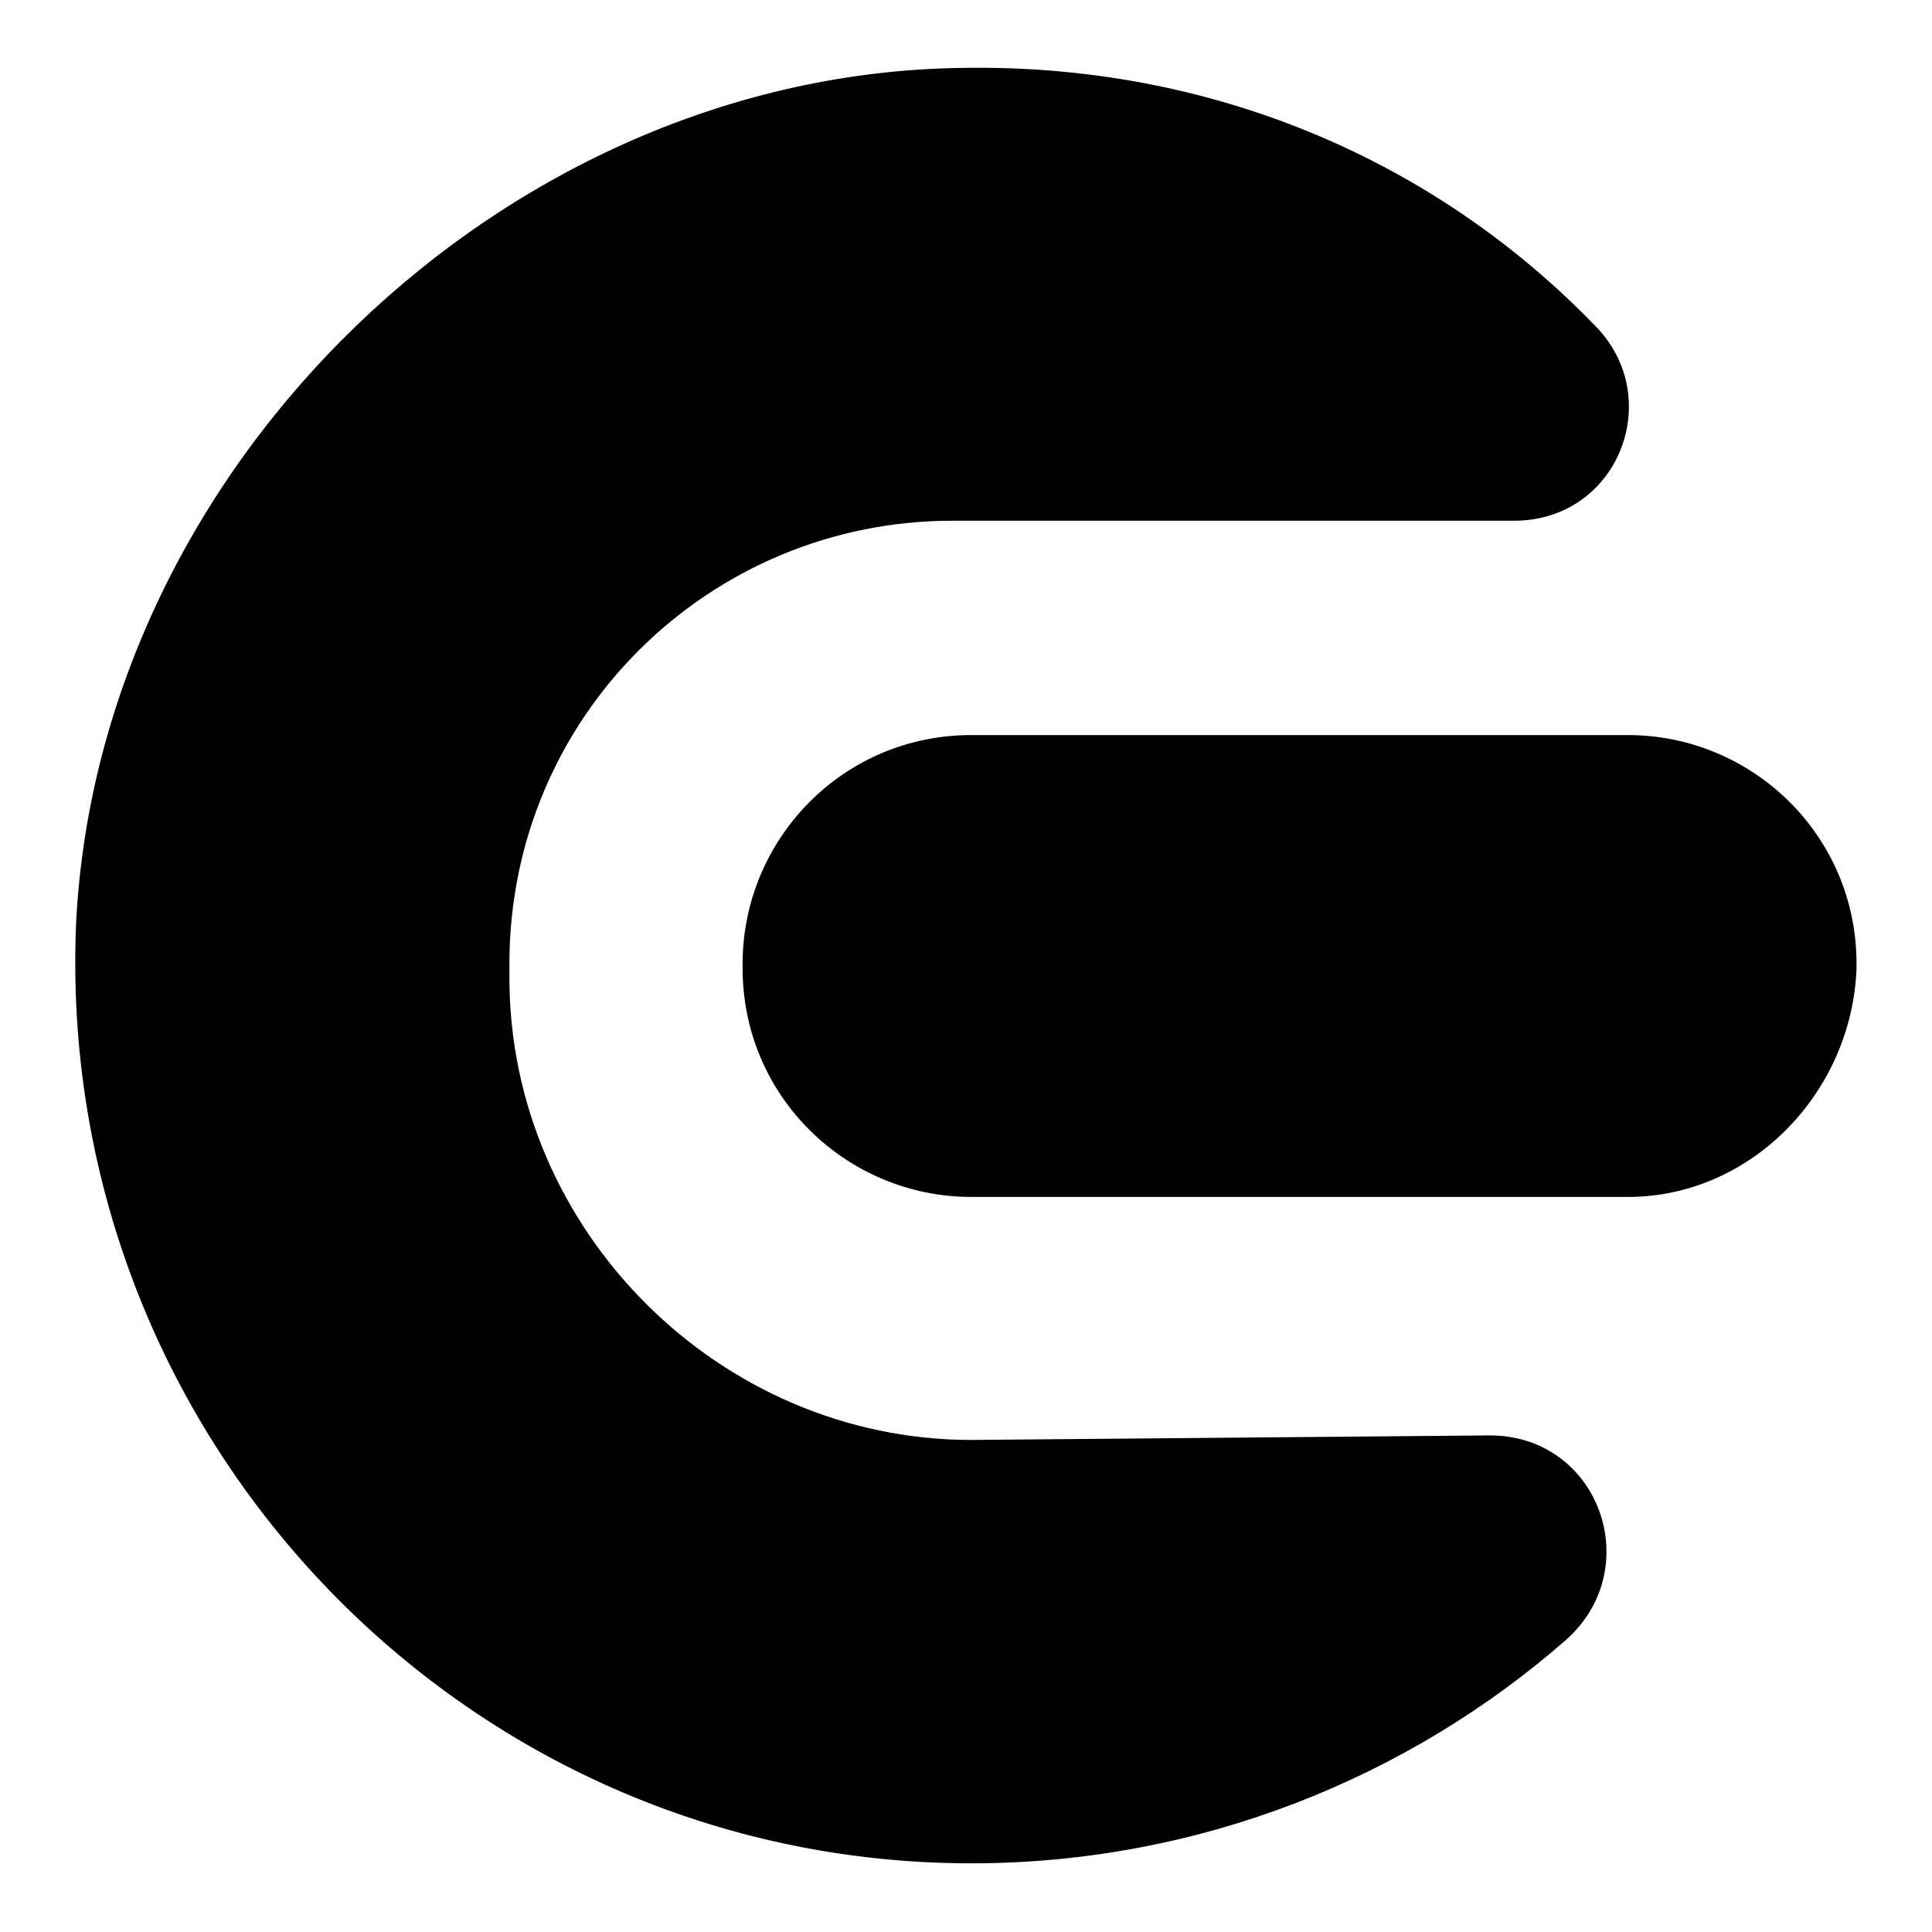 <?xml version="1.0" encoding="utf-8"?>
<!-- Svg Vector Icons : http://www.onlinewebfonts.com/icon -->
<!DOCTYPE svg PUBLIC "-//W3C//DTD SVG 1.1//EN" "http://www.w3.org/Graphics/SVG/1.1/DTD/svg11.dtd">
<svg version="1.1" xmlns="http://www.w3.org/2000/svg" xmlns:xlink="http://www.w3.org/1999/xlink" x="0px" y="0px" viewBox="0 0 256 256" enable-background="new 0 0 256 256" xml:space="preserve">
<g> <path fill="#000000" d="M128.7,190.8c-33.4,0-61.2-27.8-61.2-61.2v-1.9C67.5,94.9,94,69,126.2,69h74.4c13.9,0,20.2-16.4,10.7-25.9 c-21.4-22.1-51.1-34.7-83.9-34.1C66.9,9.8,13.3,61.5,10.1,122C7,190.1,61.2,246.9,128.7,246.9c30.3,0,58-11.4,78.8-29.6 c10.7-9.5,4.4-27.1-10.1-27.1L128.7,190.8z"/> <path fill="#000000" d="M215.7,158.6h-87c-16.4,0-30.3-13.2-30.3-30.3v-0.6c0-16.4,13.2-30.3,30.3-30.3h87 c16.4,0,30.3,13.2,30.3,30.3v0.6C245.4,144.7,232.1,158.6,215.7,158.6L215.7,158.6z"/></g>
</svg>
